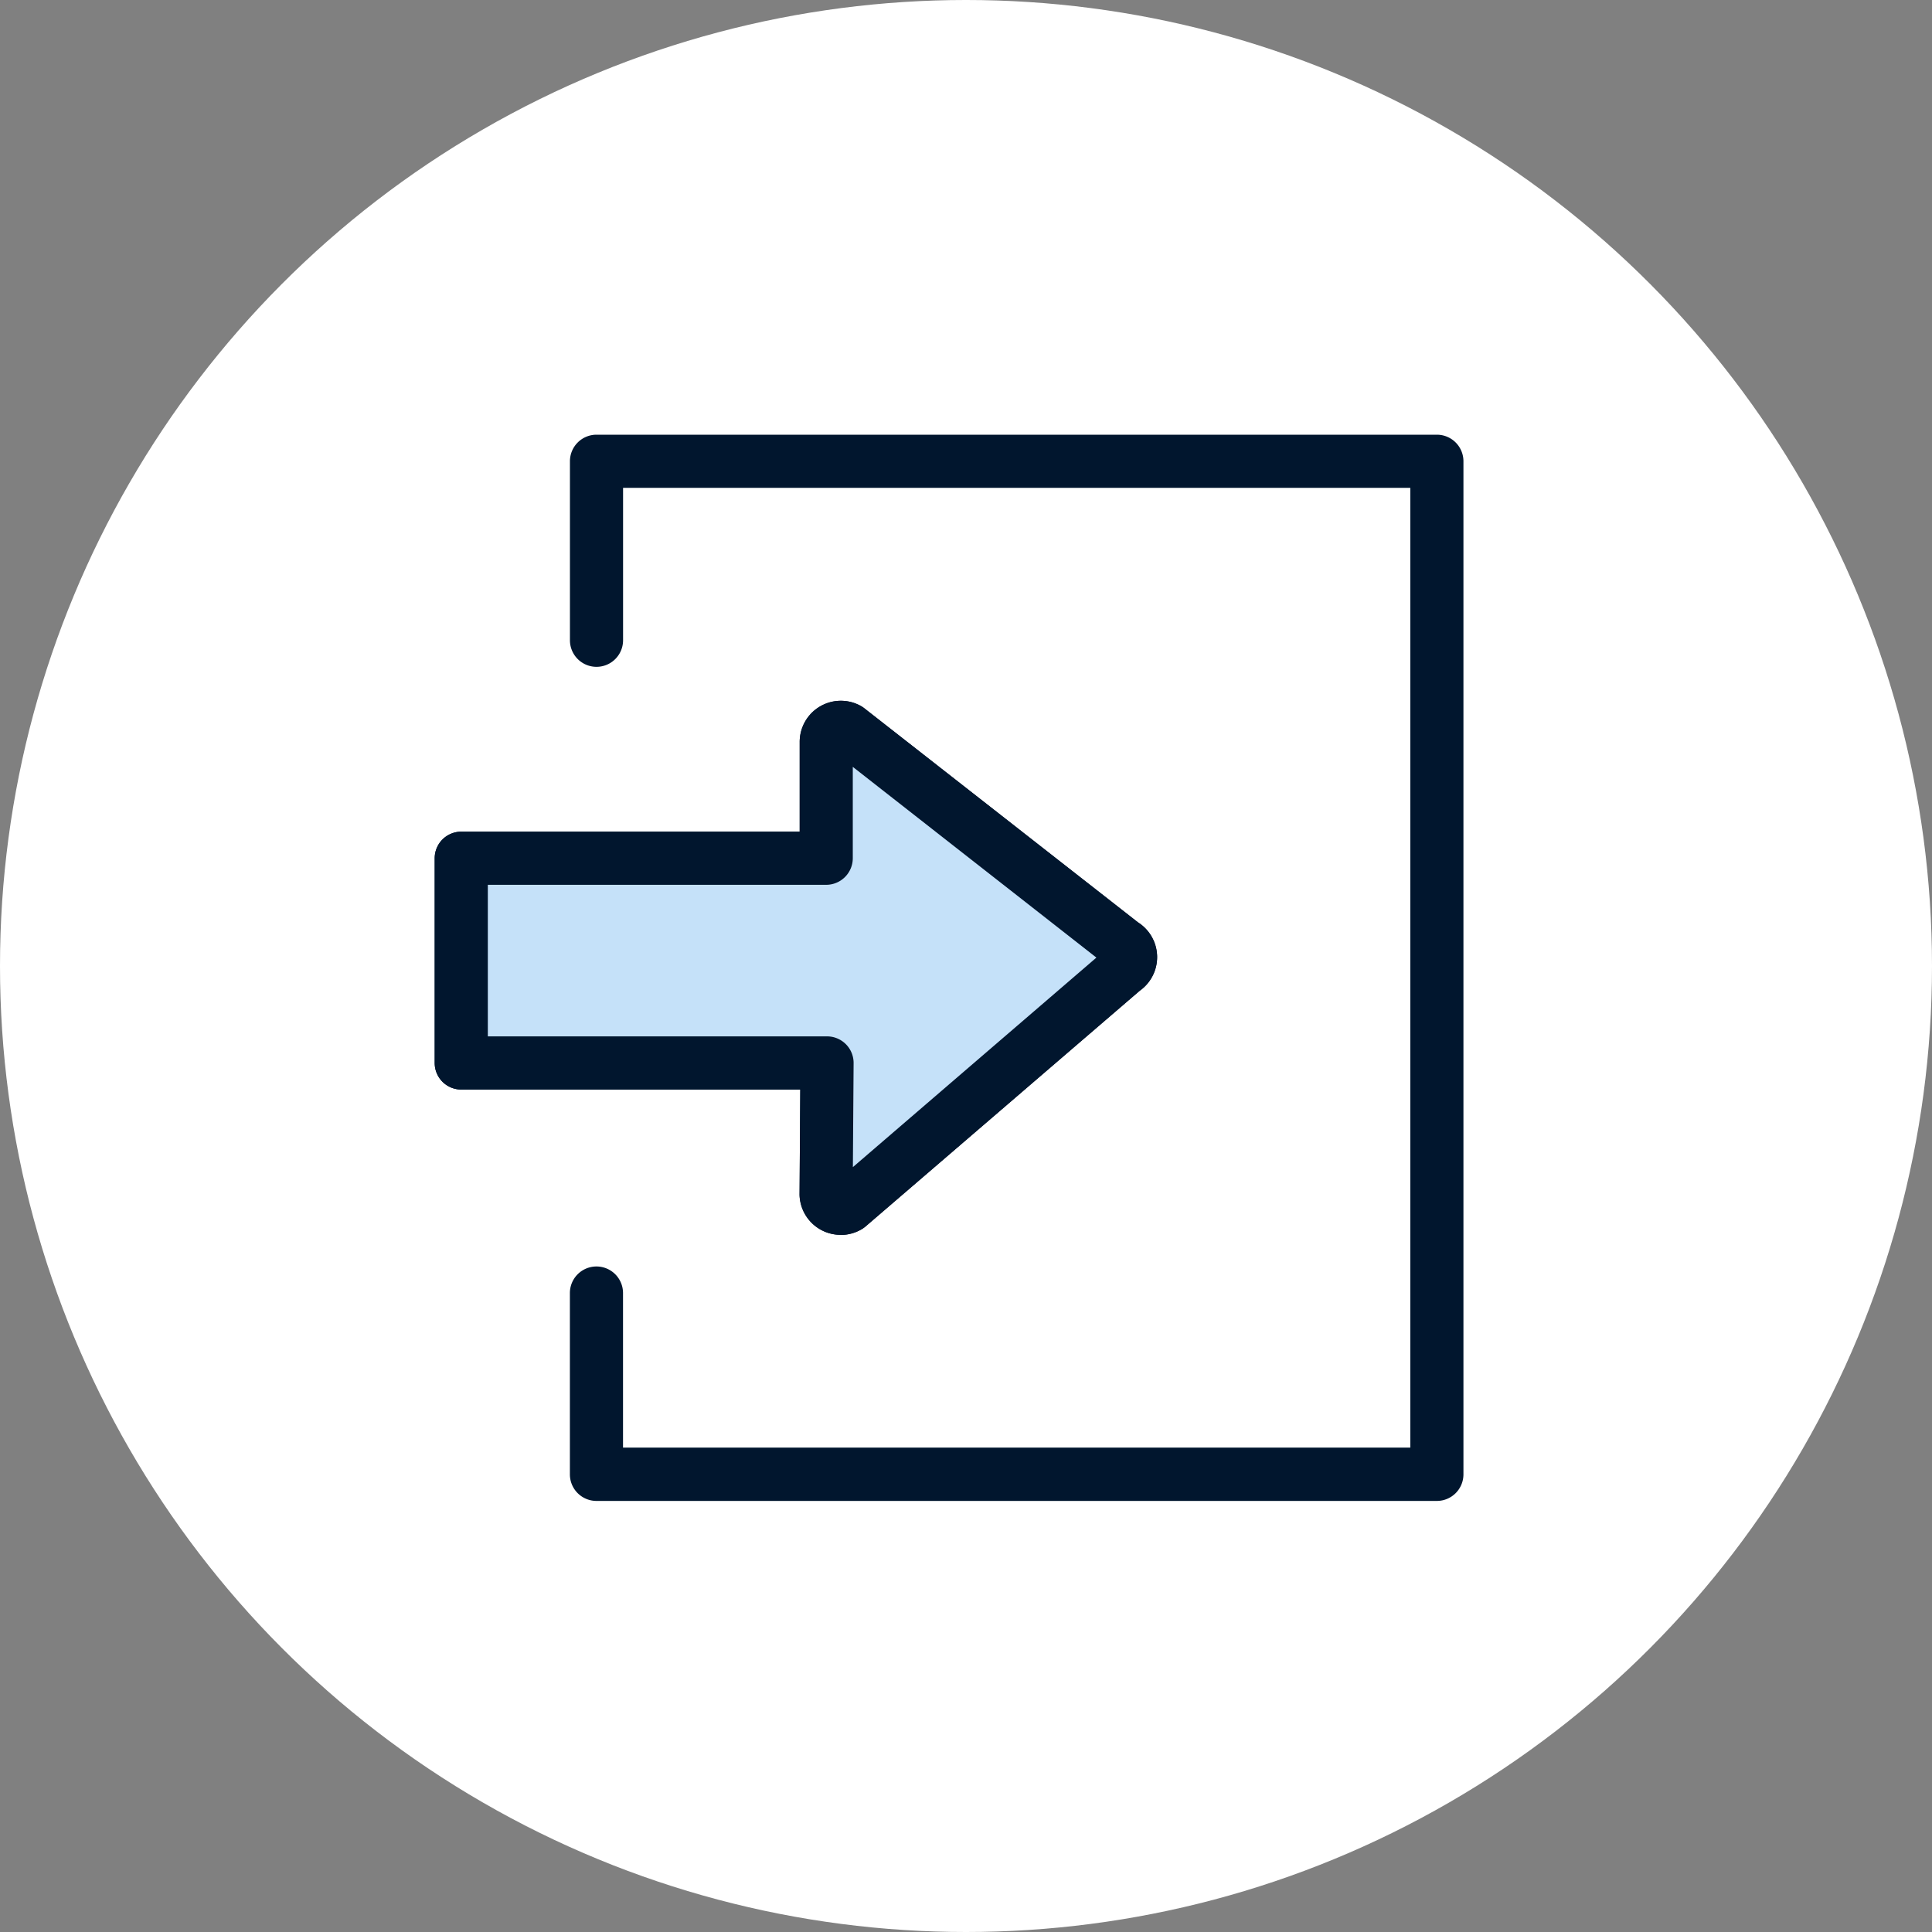 <svg xmlns="http://www.w3.org/2000/svg" xmlns:xlink="http://www.w3.org/1999/xlink" width="40" height="40" viewBox="0 0 40 40"><rect x="0" y="0" width="40" height="40" fill="#808080" stroke="none"/><defs><clipPath id="a"><rect width="21.302" height="22.075" transform="translate(0 0)" fill="#01162e"/></clipPath></defs><g transform="translate(-1291 -769)"><circle cx="20" cy="20" r="20" transform="translate(1291 769)" fill="#fff"/><g transform="translate(1300 778)"><g transform="translate(0 0)" clip-path="url(#a)"><path d="M8.405,26.075a.851.851,0,0,1-.851-.828l.015-2.18H.55a.55.55,0,0,1-.55-.55V18.278a.55.55,0,0,1,.55-.55H7.557l0-1.849a.852.852,0,0,1,1.258-.758.518.518,0,0,1,.077.05l5.668,4.434a.852.852,0,0,1,.037,1.416L8.922,25.9a.573.573,0,0,1-.071.052.851.851,0,0,1-.446.125M1.1,21.966H8.123a.55.55,0,0,1,.55.554l-.015,2.153L13.7,20.335,8.656,16.386l0,1.891a.551.551,0,0,1-.55.551H1.1Zm12.882-1.423h0Zm-.011-.43h0ZM8.655,15.862v.012a.071.071,0,0,0,0-.012" transform="translate(0 -9.509)" fill="#01162e"/><path d="M25.582,22.075H8.179a.55.55,0,0,1-.55-.55V17.771a.55.55,0,0,1,1.1,0v3.2h16.3V1.1H8.73V4.256a.55.55,0,0,1-1.1,0V.55A.55.55,0,0,1,8.179,0h17.4a.55.55,0,0,1,.55.55V21.525a.55.55,0,0,1-.55.55" transform="translate(-4.83 0)" fill="#01162e"/><path d="M12.378,12.419c-1.118,1-2.056,1.823-2.056,1.823L8.506,15.549l-.447-2.893H.131V8.238H7.545l.679-2.506,6.137,4.77S13.5,11.42,12.378,12.419Z" transform="translate(0.006 0.277)" fill="#c5e1f9"/><path d="M8.405,26.075a.851.851,0,0,1-.851-.828l.015-2.18H.55a.55.55,0,0,1-.55-.55V18.278a.55.55,0,0,1,.55-.55H7.557l0-1.849a.852.852,0,0,1,1.258-.758.518.518,0,0,1,.077.05l5.668,4.434a.852.852,0,0,1,.037,1.416L8.922,25.9a.573.573,0,0,1-.071.052.851.851,0,0,1-.446.125M1.1,21.966H8.123a.55.55,0,0,1,.55.554l-.015,2.153L13.7,20.335,8.656,16.386l0,1.891a.551.551,0,0,1-.55.551H1.1Zm12.882-1.423h0Zm-.011-.43h0ZM8.655,15.862v.012a.071.071,0,0,0,0-.012" transform="translate(0 -9.509)" fill="#01162e"/></g></g></g></svg>